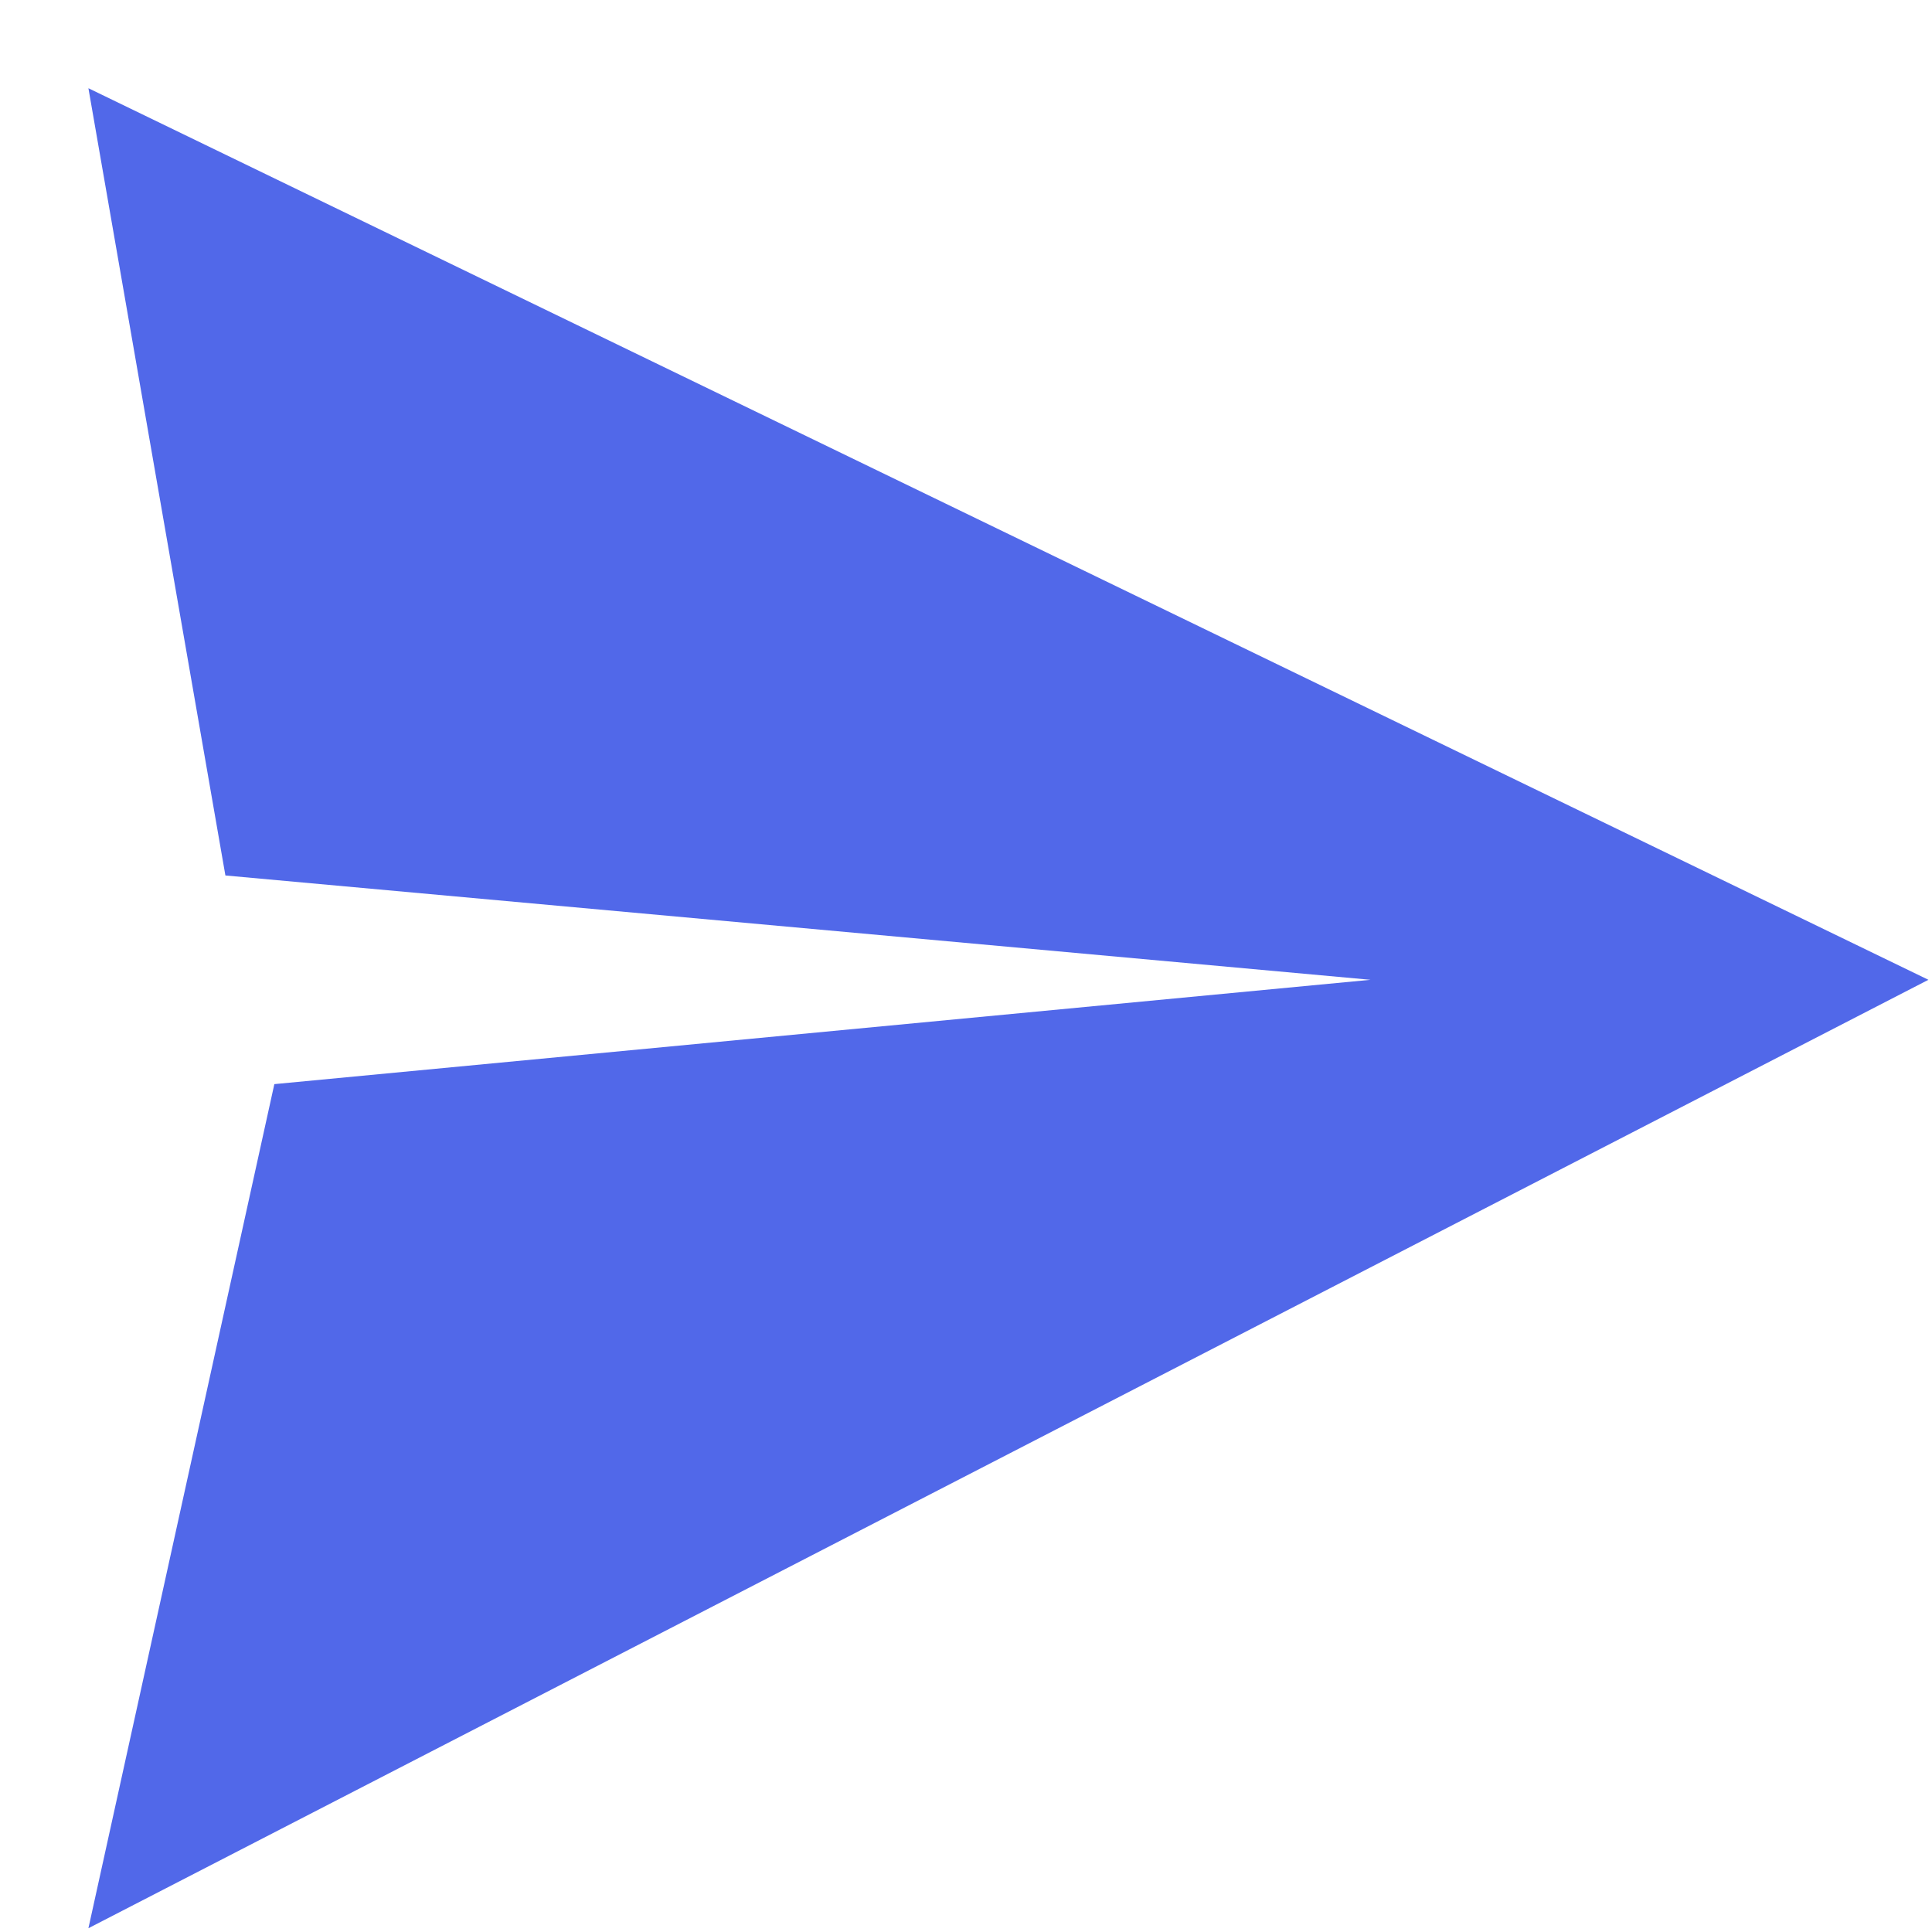 <svg width="21" height="21" viewBox="0 0 21 21" fill="none" xmlns="http://www.w3.org/2000/svg">
<g id="Chat/send" clip-path="url(#clip0_11170_1632)">
<path id="Vector 816" d="M20.961 10.65L0.961 0.959L2.45 9.516L14.897 10.65L2.982 11.784L0.961 20.959L20.961 10.65Z" fill="#5168E9"/>
</g>
<defs>
<clipPath id="clip0_11170_1632">
<rect width="20" height="20" fill="white" transform="translate(0.961 0.959)"/>
</clipPath>
</defs>
</svg>
